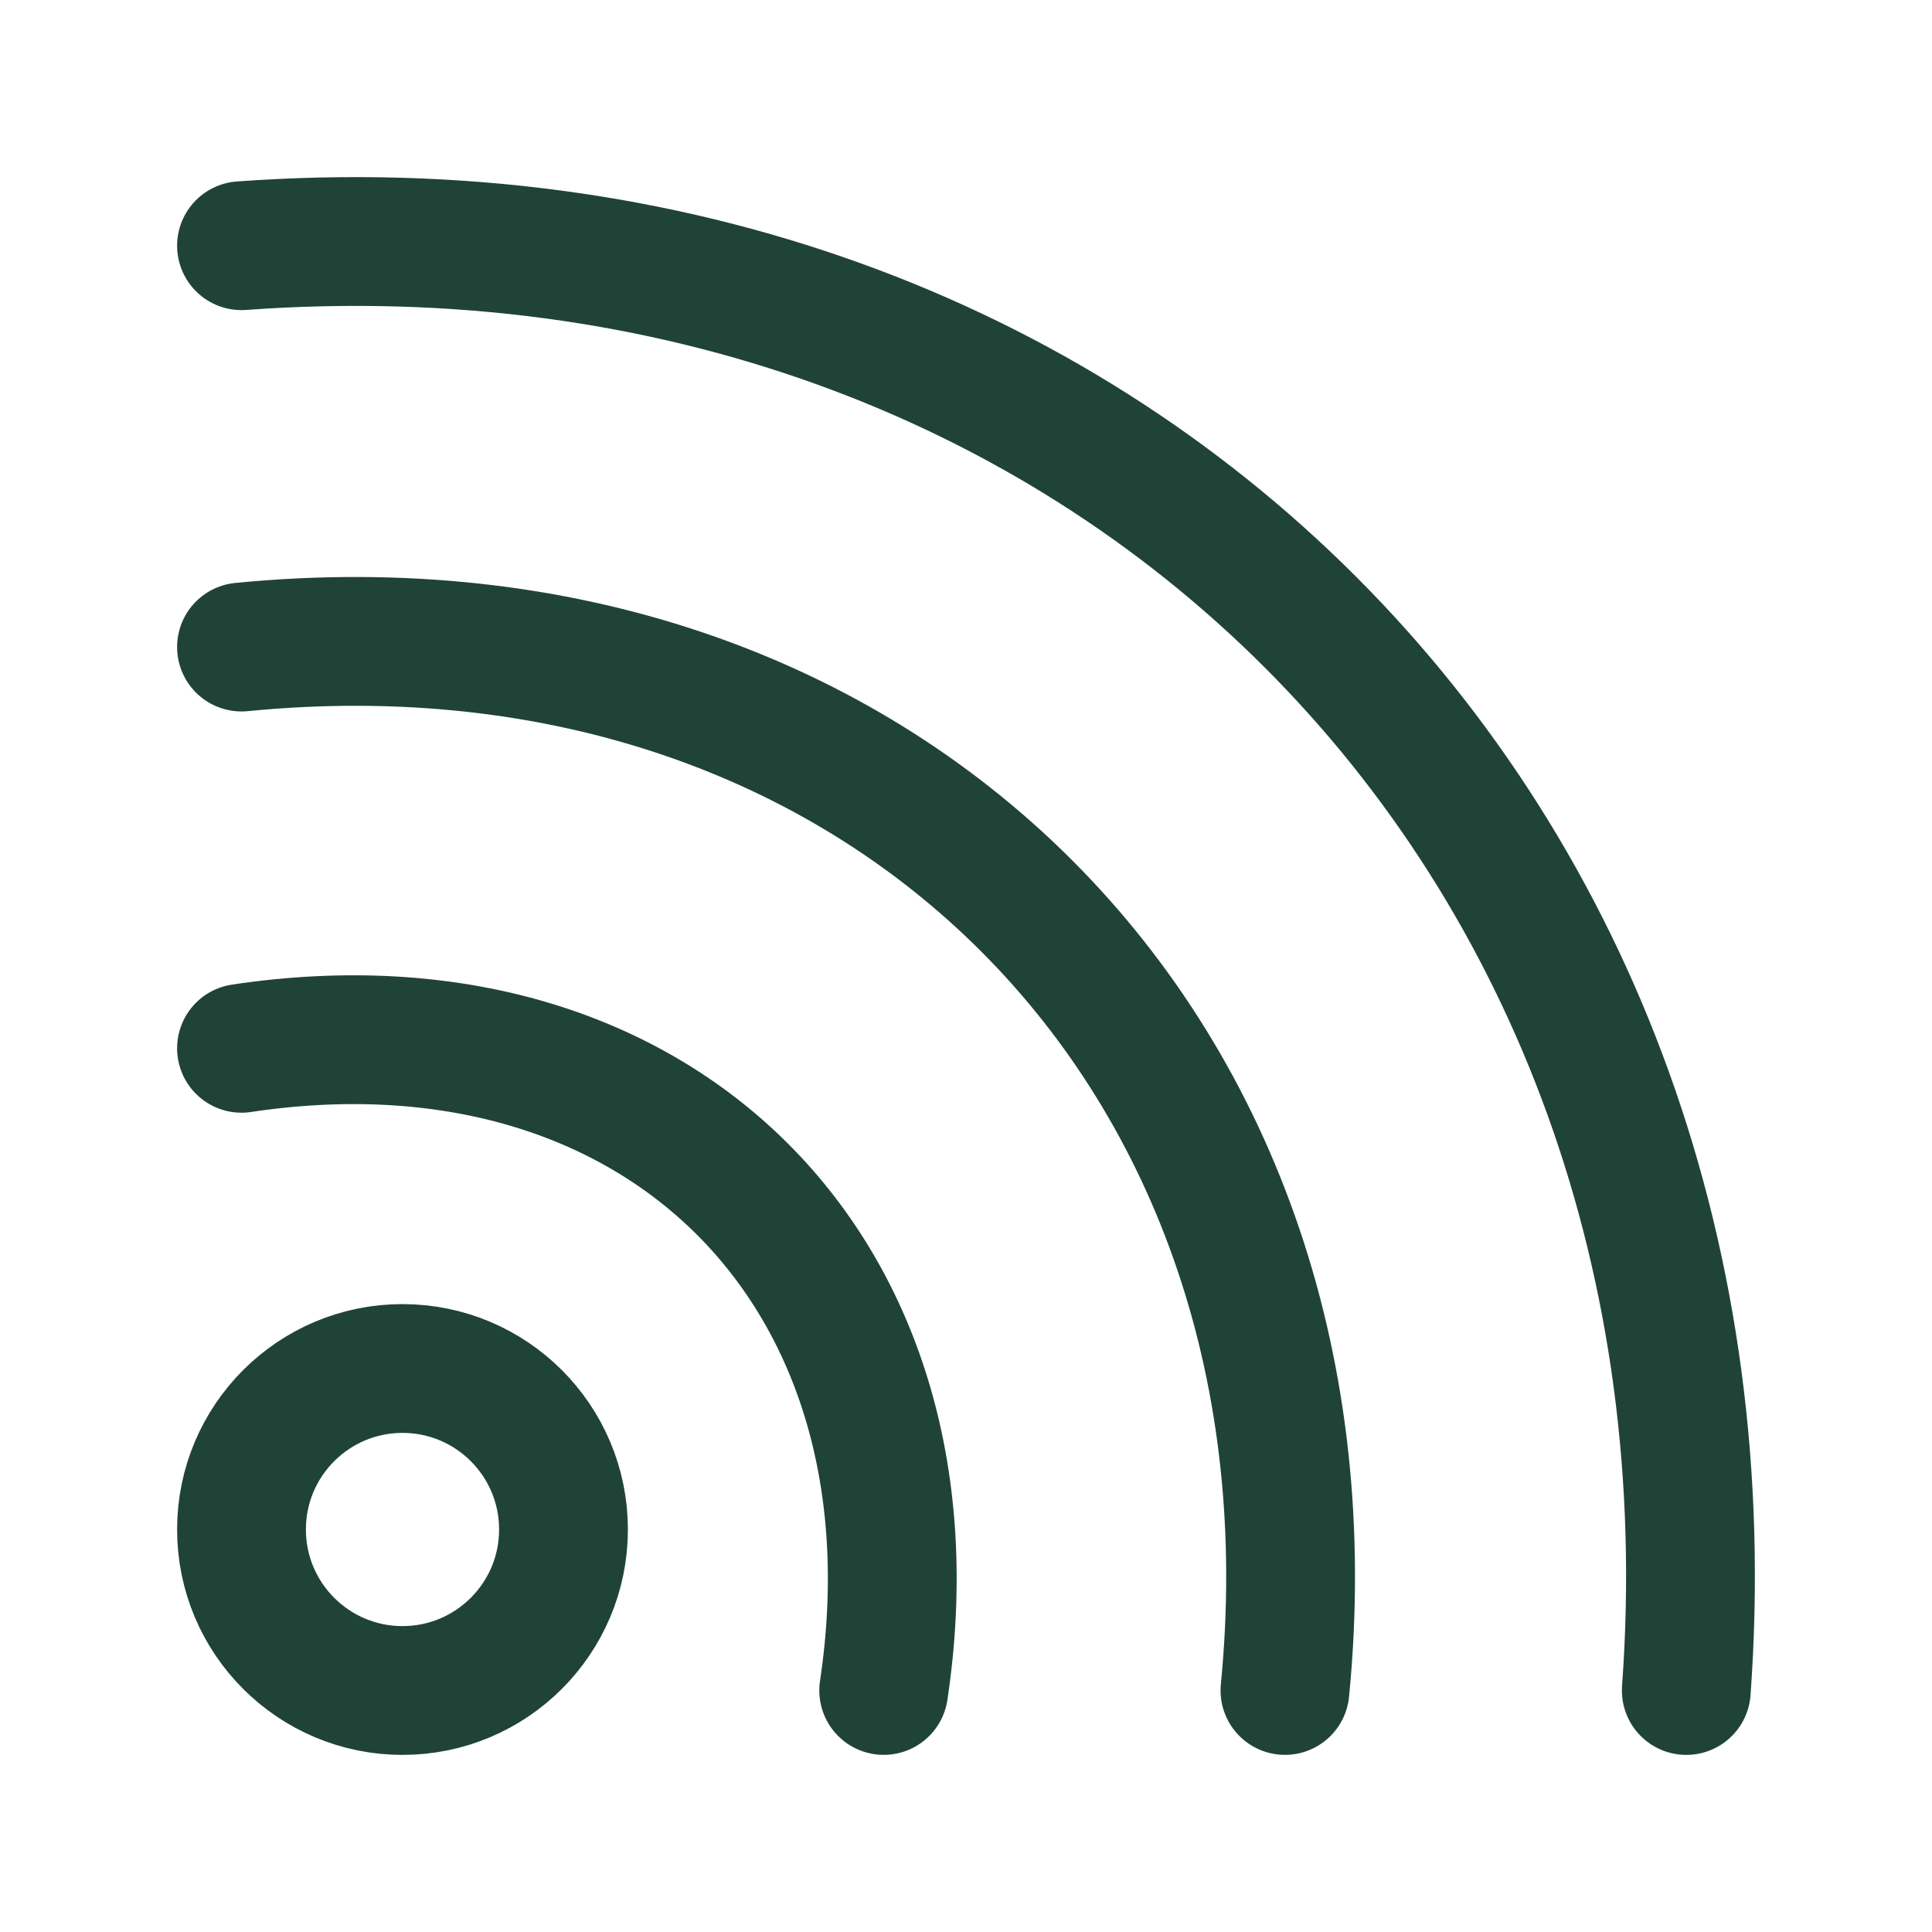 <svg width="45" height="45" viewBox="0 0 45 45" fill="none" xmlns="http://www.w3.org/2000/svg">
<path d="M5.625 24.417C15.347 22.955 22.042 29.652 20.583 39.374M5.625 15.071C20.509 13.609 31.391 24.491 29.929 39.374M5.625 5.723C25.672 4.263 40.737 19.328 39.277 39.375M9.375 39.375C7.304 39.375 5.625 37.696 5.625 35.625C5.625 33.554 7.304 31.875 9.375 31.875C11.446 31.875 13.125 33.554 13.125 35.625C13.125 37.696 11.446 39.375 9.375 39.375Z" stroke="#204337" stroke-width="3" stroke-linecap="round" stroke-linejoin="round"/>
</svg>
